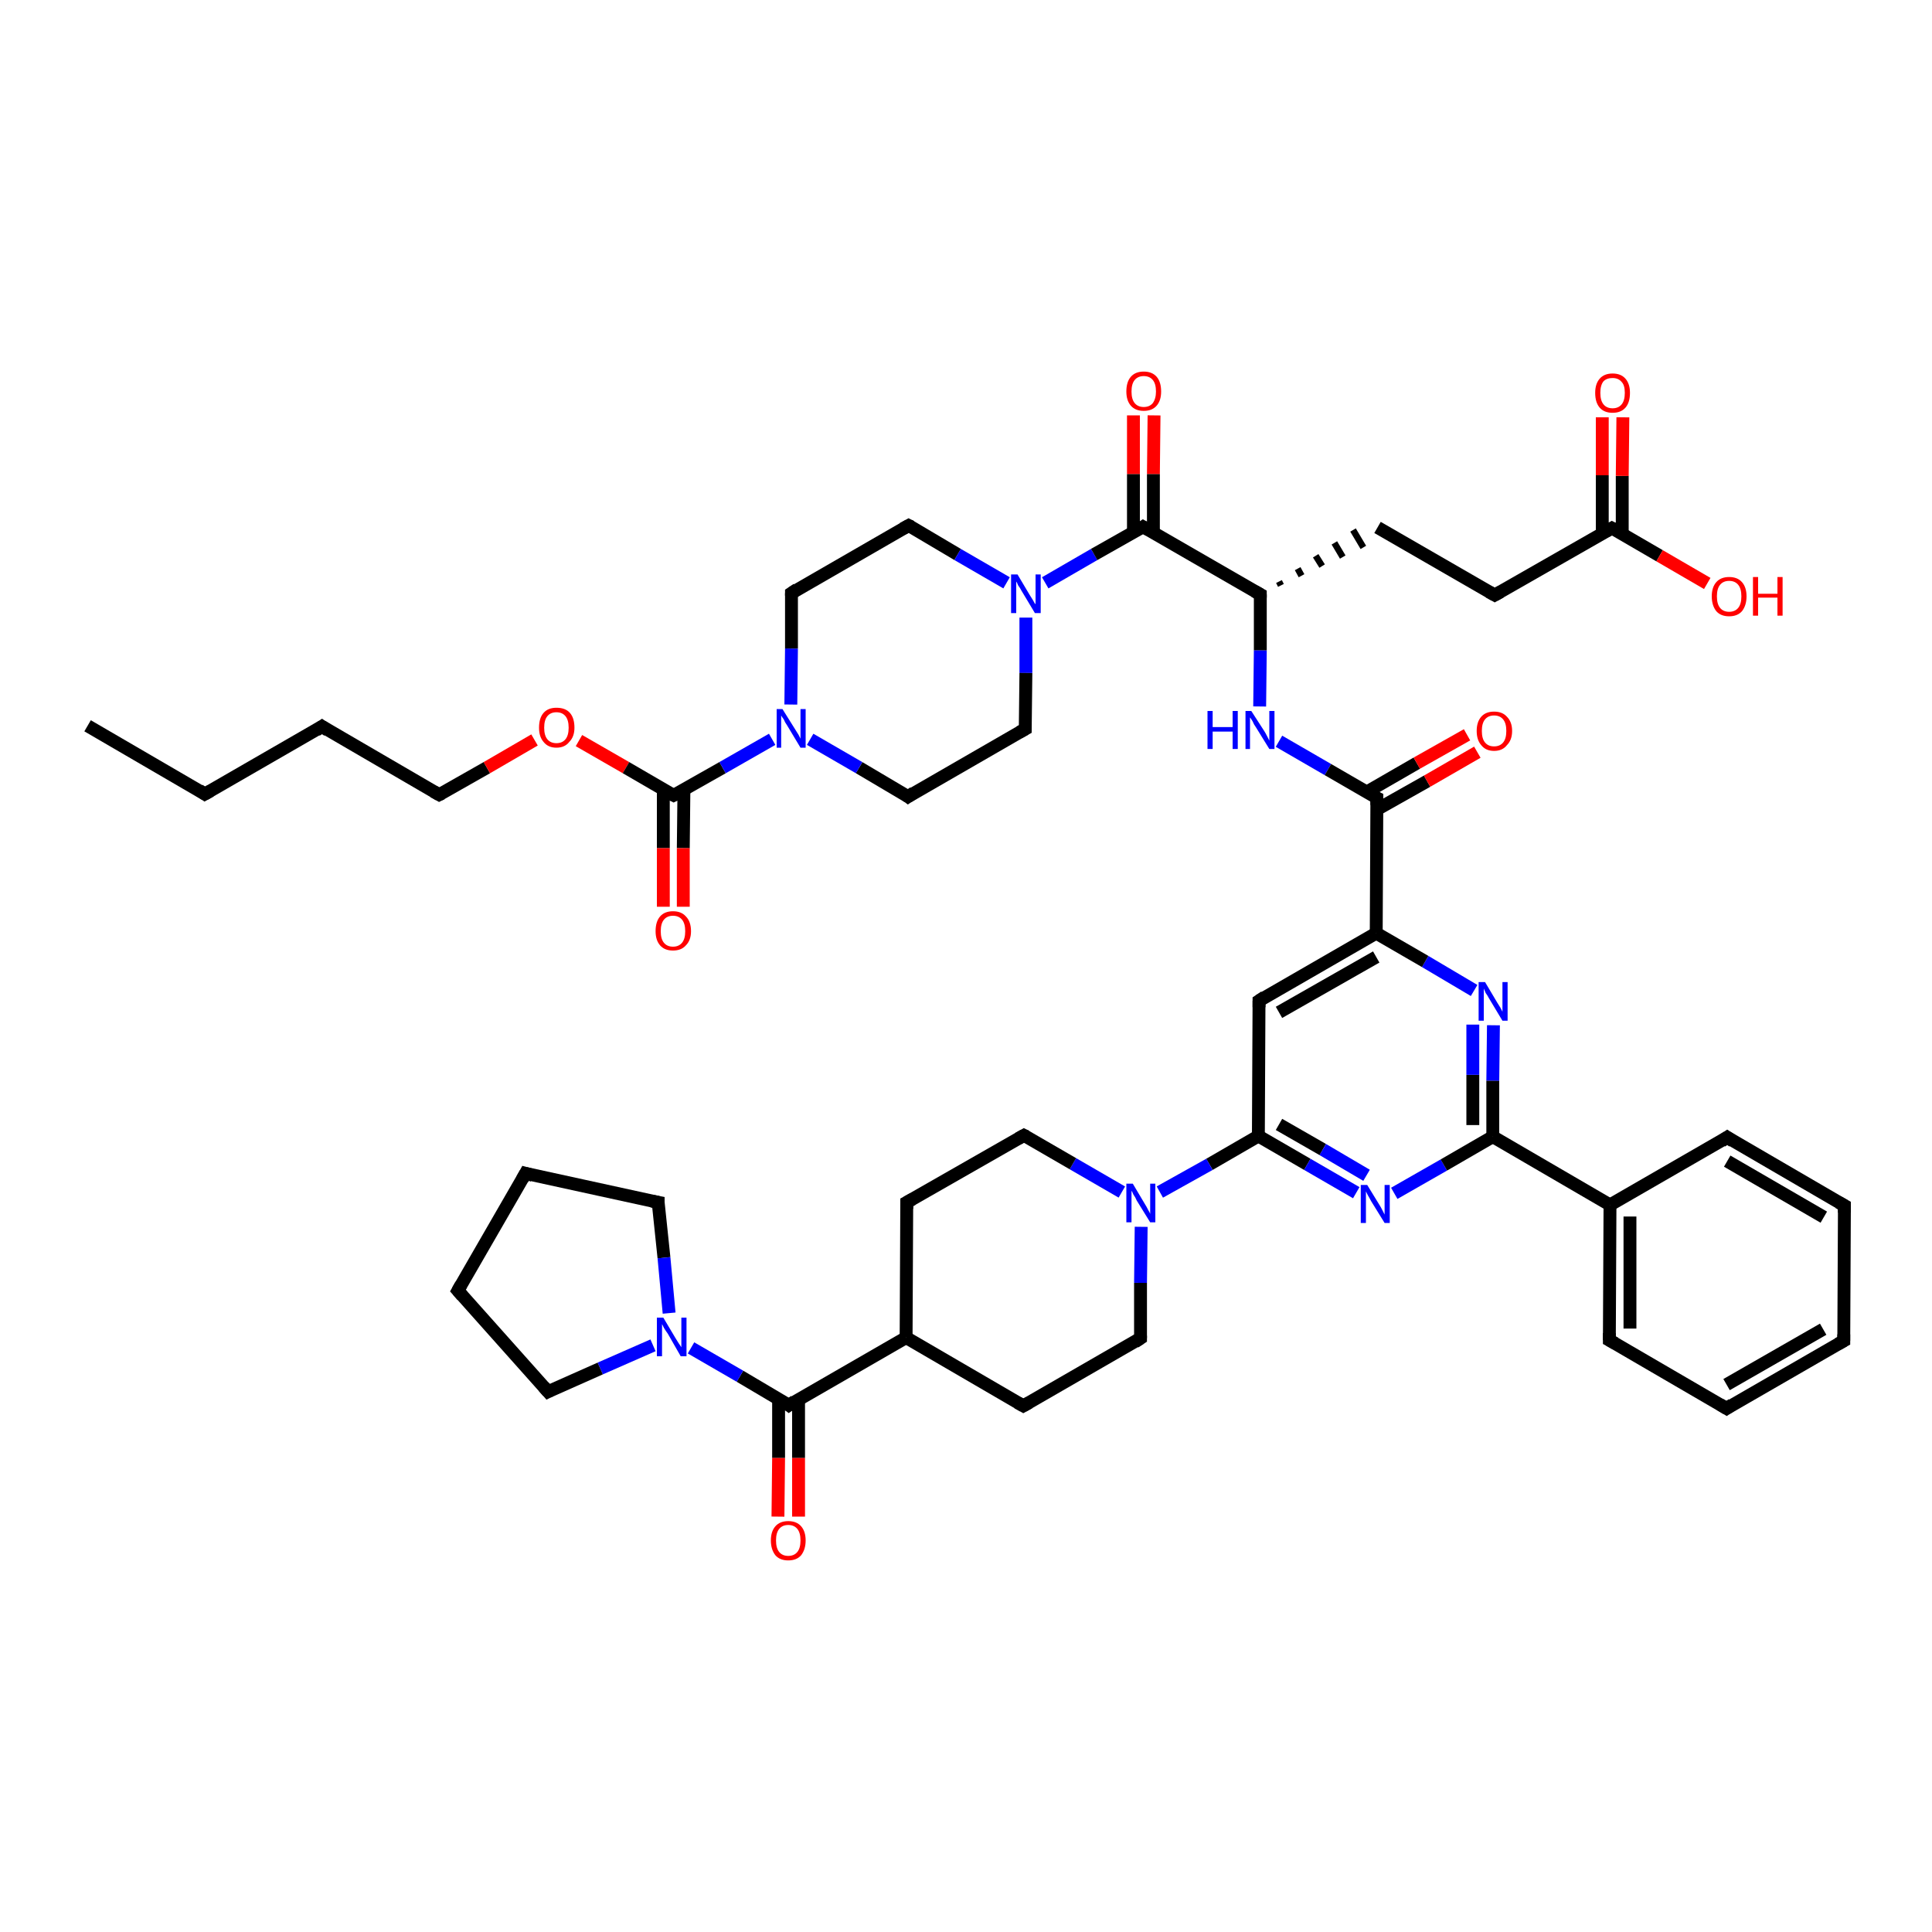 <?xml version='1.0' encoding='iso-8859-1'?>
<svg version='1.1' baseProfile='full'
              xmlns='http://www.w3.org/2000/svg'
                      xmlns:rdkit='http://www.rdkit.org/xml'
                      xmlns:xlink='http://www.w3.org/1999/xlink'
                  xml:space='preserve'
width='300px' height='300px' viewBox='0 0 300 300'>
<!-- END OF HEADER -->
<rect style='opacity:1.0;fill:#FFFFFF;stroke:none' width='300.0' height='300.0' x='0.0' y='0.0'> </rect>
<path class='bond-0 atom-0 atom-1' d='M 13.6,112.7 L 31.8,123.3' style='fill:none;fill-rule:evenodd;stroke:#000000;stroke-width:2.0px;stroke-linecap:butt;stroke-linejoin:miter;stroke-opacity:1' />
<path class='bond-1 atom-1 atom-2' d='M 31.8,123.3 L 50.0,112.8' style='fill:none;fill-rule:evenodd;stroke:#000000;stroke-width:2.0px;stroke-linecap:butt;stroke-linejoin:miter;stroke-opacity:1' />
<path class='bond-2 atom-2 atom-3' d='M 50.0,112.8 L 68.2,123.4' style='fill:none;fill-rule:evenodd;stroke:#000000;stroke-width:2.0px;stroke-linecap:butt;stroke-linejoin:miter;stroke-opacity:1' />
<path class='bond-3 atom-3 atom-4' d='M 68.2,123.4 L 75.6,119.2' style='fill:none;fill-rule:evenodd;stroke:#000000;stroke-width:2.0px;stroke-linecap:butt;stroke-linejoin:miter;stroke-opacity:1' />
<path class='bond-3 atom-3 atom-4' d='M 75.6,119.2 L 83.0,114.9' style='fill:none;fill-rule:evenodd;stroke:#FF0000;stroke-width:2.0px;stroke-linecap:butt;stroke-linejoin:miter;stroke-opacity:1' />
<path class='bond-4 atom-4 atom-5' d='M 89.9,115.0 L 97.2,119.2' style='fill:none;fill-rule:evenodd;stroke:#FF0000;stroke-width:2.0px;stroke-linecap:butt;stroke-linejoin:miter;stroke-opacity:1' />
<path class='bond-4 atom-4 atom-5' d='M 97.2,119.2 L 104.6,123.5' style='fill:none;fill-rule:evenodd;stroke:#000000;stroke-width:2.0px;stroke-linecap:butt;stroke-linejoin:miter;stroke-opacity:1' />
<path class='bond-5 atom-5 atom-6' d='M 103.0,122.6 L 103.0,131.7' style='fill:none;fill-rule:evenodd;stroke:#000000;stroke-width:2.0px;stroke-linecap:butt;stroke-linejoin:miter;stroke-opacity:1' />
<path class='bond-5 atom-5 atom-6' d='M 103.0,131.7 L 103.0,140.8' style='fill:none;fill-rule:evenodd;stroke:#FF0000;stroke-width:2.0px;stroke-linecap:butt;stroke-linejoin:miter;stroke-opacity:1' />
<path class='bond-5 atom-5 atom-6' d='M 106.2,122.6 L 106.1,131.7' style='fill:none;fill-rule:evenodd;stroke:#000000;stroke-width:2.0px;stroke-linecap:butt;stroke-linejoin:miter;stroke-opacity:1' />
<path class='bond-5 atom-5 atom-6' d='M 106.1,131.7 L 106.1,140.8' style='fill:none;fill-rule:evenodd;stroke:#FF0000;stroke-width:2.0px;stroke-linecap:butt;stroke-linejoin:miter;stroke-opacity:1' />
<path class='bond-6 atom-5 atom-7' d='M 104.6,123.5 L 112.2,119.2' style='fill:none;fill-rule:evenodd;stroke:#000000;stroke-width:2.0px;stroke-linecap:butt;stroke-linejoin:miter;stroke-opacity:1' />
<path class='bond-6 atom-5 atom-7' d='M 112.2,119.2 L 119.9,114.8' style='fill:none;fill-rule:evenodd;stroke:#0000FF;stroke-width:2.0px;stroke-linecap:butt;stroke-linejoin:miter;stroke-opacity:1' />
<path class='bond-7 atom-7 atom-8' d='M 122.8,109.4 L 122.9,100.7' style='fill:none;fill-rule:evenodd;stroke:#0000FF;stroke-width:2.0px;stroke-linecap:butt;stroke-linejoin:miter;stroke-opacity:1' />
<path class='bond-7 atom-7 atom-8' d='M 122.9,100.7 L 122.9,92.1' style='fill:none;fill-rule:evenodd;stroke:#000000;stroke-width:2.0px;stroke-linecap:butt;stroke-linejoin:miter;stroke-opacity:1' />
<path class='bond-8 atom-8 atom-9' d='M 122.9,92.1 L 141.1,81.6' style='fill:none;fill-rule:evenodd;stroke:#000000;stroke-width:2.0px;stroke-linecap:butt;stroke-linejoin:miter;stroke-opacity:1' />
<path class='bond-9 atom-9 atom-10' d='M 141.1,81.6 L 148.7,86.1' style='fill:none;fill-rule:evenodd;stroke:#000000;stroke-width:2.0px;stroke-linecap:butt;stroke-linejoin:miter;stroke-opacity:1' />
<path class='bond-9 atom-9 atom-10' d='M 148.7,86.1 L 156.3,90.5' style='fill:none;fill-rule:evenodd;stroke:#0000FF;stroke-width:2.0px;stroke-linecap:butt;stroke-linejoin:miter;stroke-opacity:1' />
<path class='bond-10 atom-10 atom-11' d='M 159.3,95.9 L 159.3,104.5' style='fill:none;fill-rule:evenodd;stroke:#0000FF;stroke-width:2.0px;stroke-linecap:butt;stroke-linejoin:miter;stroke-opacity:1' />
<path class='bond-10 atom-10 atom-11' d='M 159.3,104.5 L 159.2,113.2' style='fill:none;fill-rule:evenodd;stroke:#000000;stroke-width:2.0px;stroke-linecap:butt;stroke-linejoin:miter;stroke-opacity:1' />
<path class='bond-11 atom-11 atom-12' d='M 159.2,113.2 L 141.0,123.7' style='fill:none;fill-rule:evenodd;stroke:#000000;stroke-width:2.0px;stroke-linecap:butt;stroke-linejoin:miter;stroke-opacity:1' />
<path class='bond-12 atom-10 atom-13' d='M 162.3,90.5 L 169.9,86.1' style='fill:none;fill-rule:evenodd;stroke:#0000FF;stroke-width:2.0px;stroke-linecap:butt;stroke-linejoin:miter;stroke-opacity:1' />
<path class='bond-12 atom-10 atom-13' d='M 169.9,86.1 L 177.5,81.8' style='fill:none;fill-rule:evenodd;stroke:#000000;stroke-width:2.0px;stroke-linecap:butt;stroke-linejoin:miter;stroke-opacity:1' />
<path class='bond-13 atom-13 atom-14' d='M 179.1,82.7 L 179.1,73.6' style='fill:none;fill-rule:evenodd;stroke:#000000;stroke-width:2.0px;stroke-linecap:butt;stroke-linejoin:miter;stroke-opacity:1' />
<path class='bond-13 atom-13 atom-14' d='M 179.1,73.6 L 179.2,64.5' style='fill:none;fill-rule:evenodd;stroke:#FF0000;stroke-width:2.0px;stroke-linecap:butt;stroke-linejoin:miter;stroke-opacity:1' />
<path class='bond-13 atom-13 atom-14' d='M 176.0,82.7 L 176.0,73.6' style='fill:none;fill-rule:evenodd;stroke:#000000;stroke-width:2.0px;stroke-linecap:butt;stroke-linejoin:miter;stroke-opacity:1' />
<path class='bond-13 atom-13 atom-14' d='M 176.0,73.6 L 176.0,64.5' style='fill:none;fill-rule:evenodd;stroke:#FF0000;stroke-width:2.0px;stroke-linecap:butt;stroke-linejoin:miter;stroke-opacity:1' />
<path class='bond-14 atom-13 atom-15' d='M 177.5,81.8 L 195.7,92.3' style='fill:none;fill-rule:evenodd;stroke:#000000;stroke-width:2.0px;stroke-linecap:butt;stroke-linejoin:miter;stroke-opacity:1' />
<path class='bond-15 atom-15 atom-16' d='M 198.9,90.9 L 198.6,90.3' style='fill:none;fill-rule:evenodd;stroke:#000000;stroke-width:1.0px;stroke-linecap:butt;stroke-linejoin:miter;stroke-opacity:1' />
<path class='bond-15 atom-15 atom-16' d='M 202.1,89.4 L 201.5,88.3' style='fill:none;fill-rule:evenodd;stroke:#000000;stroke-width:1.0px;stroke-linecap:butt;stroke-linejoin:miter;stroke-opacity:1' />
<path class='bond-15 atom-15 atom-16' d='M 205.3,87.9 L 204.3,86.3' style='fill:none;fill-rule:evenodd;stroke:#000000;stroke-width:1.0px;stroke-linecap:butt;stroke-linejoin:miter;stroke-opacity:1' />
<path class='bond-15 atom-15 atom-16' d='M 208.5,86.5 L 207.2,84.3' style='fill:none;fill-rule:evenodd;stroke:#000000;stroke-width:1.0px;stroke-linecap:butt;stroke-linejoin:miter;stroke-opacity:1' />
<path class='bond-15 atom-15 atom-16' d='M 211.7,85.0 L 210.1,82.3' style='fill:none;fill-rule:evenodd;stroke:#000000;stroke-width:1.0px;stroke-linecap:butt;stroke-linejoin:miter;stroke-opacity:1' />
<path class='bond-16 atom-16 atom-17' d='M 213.9,81.9 L 232.1,92.4' style='fill:none;fill-rule:evenodd;stroke:#000000;stroke-width:2.0px;stroke-linecap:butt;stroke-linejoin:miter;stroke-opacity:1' />
<path class='bond-17 atom-17 atom-18' d='M 232.1,92.4 L 250.3,82.0' style='fill:none;fill-rule:evenodd;stroke:#000000;stroke-width:2.0px;stroke-linecap:butt;stroke-linejoin:miter;stroke-opacity:1' />
<path class='bond-18 atom-18 atom-19' d='M 250.3,82.0 L 257.7,86.3' style='fill:none;fill-rule:evenodd;stroke:#000000;stroke-width:2.0px;stroke-linecap:butt;stroke-linejoin:miter;stroke-opacity:1' />
<path class='bond-18 atom-18 atom-19' d='M 257.7,86.3 L 265.1,90.6' style='fill:none;fill-rule:evenodd;stroke:#FF0000;stroke-width:2.0px;stroke-linecap:butt;stroke-linejoin:miter;stroke-opacity:1' />
<path class='bond-19 atom-18 atom-20' d='M 251.9,82.9 L 251.9,73.9' style='fill:none;fill-rule:evenodd;stroke:#000000;stroke-width:2.0px;stroke-linecap:butt;stroke-linejoin:miter;stroke-opacity:1' />
<path class='bond-19 atom-18 atom-20' d='M 251.9,73.9 L 252.0,64.8' style='fill:none;fill-rule:evenodd;stroke:#FF0000;stroke-width:2.0px;stroke-linecap:butt;stroke-linejoin:miter;stroke-opacity:1' />
<path class='bond-19 atom-18 atom-20' d='M 248.8,82.9 L 248.8,73.8' style='fill:none;fill-rule:evenodd;stroke:#000000;stroke-width:2.0px;stroke-linecap:butt;stroke-linejoin:miter;stroke-opacity:1' />
<path class='bond-19 atom-18 atom-20' d='M 248.8,73.8 L 248.8,64.8' style='fill:none;fill-rule:evenodd;stroke:#FF0000;stroke-width:2.0px;stroke-linecap:butt;stroke-linejoin:miter;stroke-opacity:1' />
<path class='bond-20 atom-15 atom-21' d='M 195.7,92.3 L 195.7,101.0' style='fill:none;fill-rule:evenodd;stroke:#000000;stroke-width:2.0px;stroke-linecap:butt;stroke-linejoin:miter;stroke-opacity:1' />
<path class='bond-20 atom-15 atom-21' d='M 195.7,101.0 L 195.6,109.7' style='fill:none;fill-rule:evenodd;stroke:#0000FF;stroke-width:2.0px;stroke-linecap:butt;stroke-linejoin:miter;stroke-opacity:1' />
<path class='bond-21 atom-21 atom-22' d='M 198.6,115.1 L 206.2,119.5' style='fill:none;fill-rule:evenodd;stroke:#0000FF;stroke-width:2.0px;stroke-linecap:butt;stroke-linejoin:miter;stroke-opacity:1' />
<path class='bond-21 atom-21 atom-22' d='M 206.2,119.5 L 213.8,123.9' style='fill:none;fill-rule:evenodd;stroke:#000000;stroke-width:2.0px;stroke-linecap:butt;stroke-linejoin:miter;stroke-opacity:1' />
<path class='bond-22 atom-22 atom-23' d='M 213.8,125.7 L 221.6,121.3' style='fill:none;fill-rule:evenodd;stroke:#000000;stroke-width:2.0px;stroke-linecap:butt;stroke-linejoin:miter;stroke-opacity:1' />
<path class='bond-22 atom-22 atom-23' d='M 221.6,121.3 L 229.4,116.8' style='fill:none;fill-rule:evenodd;stroke:#FF0000;stroke-width:2.0px;stroke-linecap:butt;stroke-linejoin:miter;stroke-opacity:1' />
<path class='bond-22 atom-22 atom-23' d='M 212.2,123.0 L 220.0,118.5' style='fill:none;fill-rule:evenodd;stroke:#000000;stroke-width:2.0px;stroke-linecap:butt;stroke-linejoin:miter;stroke-opacity:1' />
<path class='bond-22 atom-22 atom-23' d='M 220.0,118.5 L 227.8,114.1' style='fill:none;fill-rule:evenodd;stroke:#FF0000;stroke-width:2.0px;stroke-linecap:butt;stroke-linejoin:miter;stroke-opacity:1' />
<path class='bond-23 atom-22 atom-24' d='M 213.8,123.9 L 213.7,144.9' style='fill:none;fill-rule:evenodd;stroke:#000000;stroke-width:2.0px;stroke-linecap:butt;stroke-linejoin:miter;stroke-opacity:1' />
<path class='bond-24 atom-24 atom-25' d='M 213.7,144.9 L 195.5,155.4' style='fill:none;fill-rule:evenodd;stroke:#000000;stroke-width:2.0px;stroke-linecap:butt;stroke-linejoin:miter;stroke-opacity:1' />
<path class='bond-24 atom-24 atom-25' d='M 213.7,148.6 L 198.6,157.2' style='fill:none;fill-rule:evenodd;stroke:#000000;stroke-width:2.0px;stroke-linecap:butt;stroke-linejoin:miter;stroke-opacity:1' />
<path class='bond-25 atom-25 atom-26' d='M 195.5,155.4 L 195.4,176.4' style='fill:none;fill-rule:evenodd;stroke:#000000;stroke-width:2.0px;stroke-linecap:butt;stroke-linejoin:miter;stroke-opacity:1' />
<path class='bond-26 atom-26 atom-27' d='M 195.4,176.4 L 203.0,180.8' style='fill:none;fill-rule:evenodd;stroke:#000000;stroke-width:2.0px;stroke-linecap:butt;stroke-linejoin:miter;stroke-opacity:1' />
<path class='bond-26 atom-26 atom-27' d='M 203.0,180.8 L 210.6,185.2' style='fill:none;fill-rule:evenodd;stroke:#0000FF;stroke-width:2.0px;stroke-linecap:butt;stroke-linejoin:miter;stroke-opacity:1' />
<path class='bond-26 atom-26 atom-27' d='M 198.6,174.6 L 205.4,178.5' style='fill:none;fill-rule:evenodd;stroke:#000000;stroke-width:2.0px;stroke-linecap:butt;stroke-linejoin:miter;stroke-opacity:1' />
<path class='bond-26 atom-26 atom-27' d='M 205.4,178.5 L 212.2,182.5' style='fill:none;fill-rule:evenodd;stroke:#0000FF;stroke-width:2.0px;stroke-linecap:butt;stroke-linejoin:miter;stroke-opacity:1' />
<path class='bond-27 atom-27 atom-28' d='M 216.5,185.3 L 224.2,180.9' style='fill:none;fill-rule:evenodd;stroke:#0000FF;stroke-width:2.0px;stroke-linecap:butt;stroke-linejoin:miter;stroke-opacity:1' />
<path class='bond-27 atom-27 atom-28' d='M 224.2,180.9 L 231.8,176.5' style='fill:none;fill-rule:evenodd;stroke:#000000;stroke-width:2.0px;stroke-linecap:butt;stroke-linejoin:miter;stroke-opacity:1' />
<path class='bond-28 atom-28 atom-29' d='M 231.8,176.5 L 231.8,167.8' style='fill:none;fill-rule:evenodd;stroke:#000000;stroke-width:2.0px;stroke-linecap:butt;stroke-linejoin:miter;stroke-opacity:1' />
<path class='bond-28 atom-28 atom-29' d='M 231.8,167.8 L 231.9,159.2' style='fill:none;fill-rule:evenodd;stroke:#0000FF;stroke-width:2.0px;stroke-linecap:butt;stroke-linejoin:miter;stroke-opacity:1' />
<path class='bond-28 atom-28 atom-29' d='M 228.7,174.7 L 228.7,166.9' style='fill:none;fill-rule:evenodd;stroke:#000000;stroke-width:2.0px;stroke-linecap:butt;stroke-linejoin:miter;stroke-opacity:1' />
<path class='bond-28 atom-28 atom-29' d='M 228.7,166.9 L 228.7,159.1' style='fill:none;fill-rule:evenodd;stroke:#0000FF;stroke-width:2.0px;stroke-linecap:butt;stroke-linejoin:miter;stroke-opacity:1' />
<path class='bond-29 atom-28 atom-30' d='M 231.8,176.5 L 250.0,187.1' style='fill:none;fill-rule:evenodd;stroke:#000000;stroke-width:2.0px;stroke-linecap:butt;stroke-linejoin:miter;stroke-opacity:1' />
<path class='bond-30 atom-30 atom-31' d='M 250.0,187.1 L 249.9,208.1' style='fill:none;fill-rule:evenodd;stroke:#000000;stroke-width:2.0px;stroke-linecap:butt;stroke-linejoin:miter;stroke-opacity:1' />
<path class='bond-30 atom-30 atom-31' d='M 253.1,188.9 L 253.1,206.3' style='fill:none;fill-rule:evenodd;stroke:#000000;stroke-width:2.0px;stroke-linecap:butt;stroke-linejoin:miter;stroke-opacity:1' />
<path class='bond-31 atom-31 atom-32' d='M 249.9,208.1 L 268.1,218.7' style='fill:none;fill-rule:evenodd;stroke:#000000;stroke-width:2.0px;stroke-linecap:butt;stroke-linejoin:miter;stroke-opacity:1' />
<path class='bond-32 atom-32 atom-33' d='M 268.1,218.7 L 286.3,208.2' style='fill:none;fill-rule:evenodd;stroke:#000000;stroke-width:2.0px;stroke-linecap:butt;stroke-linejoin:miter;stroke-opacity:1' />
<path class='bond-32 atom-32 atom-33' d='M 268.1,215.0 L 283.1,206.4' style='fill:none;fill-rule:evenodd;stroke:#000000;stroke-width:2.0px;stroke-linecap:butt;stroke-linejoin:miter;stroke-opacity:1' />
<path class='bond-33 atom-33 atom-34' d='M 286.3,208.2 L 286.4,187.2' style='fill:none;fill-rule:evenodd;stroke:#000000;stroke-width:2.0px;stroke-linecap:butt;stroke-linejoin:miter;stroke-opacity:1' />
<path class='bond-34 atom-34 atom-35' d='M 286.4,187.2 L 268.2,176.6' style='fill:none;fill-rule:evenodd;stroke:#000000;stroke-width:2.0px;stroke-linecap:butt;stroke-linejoin:miter;stroke-opacity:1' />
<path class='bond-34 atom-34 atom-35' d='M 283.2,189.0 L 268.2,180.3' style='fill:none;fill-rule:evenodd;stroke:#000000;stroke-width:2.0px;stroke-linecap:butt;stroke-linejoin:miter;stroke-opacity:1' />
<path class='bond-35 atom-26 atom-36' d='M 195.4,176.4 L 187.8,180.8' style='fill:none;fill-rule:evenodd;stroke:#000000;stroke-width:2.0px;stroke-linecap:butt;stroke-linejoin:miter;stroke-opacity:1' />
<path class='bond-35 atom-26 atom-36' d='M 187.8,180.8 L 180.1,185.1' style='fill:none;fill-rule:evenodd;stroke:#0000FF;stroke-width:2.0px;stroke-linecap:butt;stroke-linejoin:miter;stroke-opacity:1' />
<path class='bond-36 atom-36 atom-37' d='M 174.2,185.1 L 166.6,180.7' style='fill:none;fill-rule:evenodd;stroke:#0000FF;stroke-width:2.0px;stroke-linecap:butt;stroke-linejoin:miter;stroke-opacity:1' />
<path class='bond-36 atom-36 atom-37' d='M 166.6,180.7 L 159.0,176.3' style='fill:none;fill-rule:evenodd;stroke:#000000;stroke-width:2.0px;stroke-linecap:butt;stroke-linejoin:miter;stroke-opacity:1' />
<path class='bond-37 atom-37 atom-38' d='M 159.0,176.3 L 140.8,186.7' style='fill:none;fill-rule:evenodd;stroke:#000000;stroke-width:2.0px;stroke-linecap:butt;stroke-linejoin:miter;stroke-opacity:1' />
<path class='bond-38 atom-38 atom-39' d='M 140.8,186.7 L 140.7,207.7' style='fill:none;fill-rule:evenodd;stroke:#000000;stroke-width:2.0px;stroke-linecap:butt;stroke-linejoin:miter;stroke-opacity:1' />
<path class='bond-39 atom-39 atom-40' d='M 140.7,207.7 L 158.9,218.3' style='fill:none;fill-rule:evenodd;stroke:#000000;stroke-width:2.0px;stroke-linecap:butt;stroke-linejoin:miter;stroke-opacity:1' />
<path class='bond-40 atom-40 atom-41' d='M 158.9,218.3 L 177.1,207.8' style='fill:none;fill-rule:evenodd;stroke:#000000;stroke-width:2.0px;stroke-linecap:butt;stroke-linejoin:miter;stroke-opacity:1' />
<path class='bond-41 atom-39 atom-42' d='M 140.7,207.7 L 122.5,218.2' style='fill:none;fill-rule:evenodd;stroke:#000000;stroke-width:2.0px;stroke-linecap:butt;stroke-linejoin:miter;stroke-opacity:1' />
<path class='bond-42 atom-42 atom-43' d='M 120.9,217.2 L 120.9,226.4' style='fill:none;fill-rule:evenodd;stroke:#000000;stroke-width:2.0px;stroke-linecap:butt;stroke-linejoin:miter;stroke-opacity:1' />
<path class='bond-42 atom-42 atom-43' d='M 120.9,226.4 L 120.8,235.5' style='fill:none;fill-rule:evenodd;stroke:#FF0000;stroke-width:2.0px;stroke-linecap:butt;stroke-linejoin:miter;stroke-opacity:1' />
<path class='bond-42 atom-42 atom-43' d='M 124.0,217.3 L 124.0,226.4' style='fill:none;fill-rule:evenodd;stroke:#000000;stroke-width:2.0px;stroke-linecap:butt;stroke-linejoin:miter;stroke-opacity:1' />
<path class='bond-42 atom-42 atom-43' d='M 124.0,226.4 L 124.0,235.5' style='fill:none;fill-rule:evenodd;stroke:#FF0000;stroke-width:2.0px;stroke-linecap:butt;stroke-linejoin:miter;stroke-opacity:1' />
<path class='bond-43 atom-42 atom-44' d='M 122.5,218.2 L 114.9,213.7' style='fill:none;fill-rule:evenodd;stroke:#000000;stroke-width:2.0px;stroke-linecap:butt;stroke-linejoin:miter;stroke-opacity:1' />
<path class='bond-43 atom-42 atom-44' d='M 114.9,213.7 L 107.3,209.3' style='fill:none;fill-rule:evenodd;stroke:#0000FF;stroke-width:2.0px;stroke-linecap:butt;stroke-linejoin:miter;stroke-opacity:1' />
<path class='bond-44 atom-44 atom-45' d='M 101.4,208.9 L 93.2,212.5' style='fill:none;fill-rule:evenodd;stroke:#0000FF;stroke-width:2.0px;stroke-linecap:butt;stroke-linejoin:miter;stroke-opacity:1' />
<path class='bond-44 atom-44 atom-45' d='M 93.2,212.5 L 85.1,216.1' style='fill:none;fill-rule:evenodd;stroke:#000000;stroke-width:2.0px;stroke-linecap:butt;stroke-linejoin:miter;stroke-opacity:1' />
<path class='bond-45 atom-45 atom-46' d='M 85.1,216.1 L 71.1,200.4' style='fill:none;fill-rule:evenodd;stroke:#000000;stroke-width:2.0px;stroke-linecap:butt;stroke-linejoin:miter;stroke-opacity:1' />
<path class='bond-46 atom-46 atom-47' d='M 71.1,200.4 L 81.6,182.2' style='fill:none;fill-rule:evenodd;stroke:#000000;stroke-width:2.0px;stroke-linecap:butt;stroke-linejoin:miter;stroke-opacity:1' />
<path class='bond-47 atom-47 atom-48' d='M 81.6,182.2 L 102.2,186.7' style='fill:none;fill-rule:evenodd;stroke:#000000;stroke-width:2.0px;stroke-linecap:butt;stroke-linejoin:miter;stroke-opacity:1' />
<path class='bond-48 atom-12 atom-7' d='M 141.0,123.7 L 133.4,119.2' style='fill:none;fill-rule:evenodd;stroke:#000000;stroke-width:2.0px;stroke-linecap:butt;stroke-linejoin:miter;stroke-opacity:1' />
<path class='bond-48 atom-12 atom-7' d='M 133.4,119.2 L 125.8,114.8' style='fill:none;fill-rule:evenodd;stroke:#0000FF;stroke-width:2.0px;stroke-linecap:butt;stroke-linejoin:miter;stroke-opacity:1' />
<path class='bond-49 atom-29 atom-24' d='M 228.9,153.8 L 221.3,149.3' style='fill:none;fill-rule:evenodd;stroke:#0000FF;stroke-width:2.0px;stroke-linecap:butt;stroke-linejoin:miter;stroke-opacity:1' />
<path class='bond-49 atom-29 atom-24' d='M 221.3,149.3 L 213.7,144.9' style='fill:none;fill-rule:evenodd;stroke:#000000;stroke-width:2.0px;stroke-linecap:butt;stroke-linejoin:miter;stroke-opacity:1' />
<path class='bond-50 atom-35 atom-30' d='M 268.2,176.6 L 250.0,187.1' style='fill:none;fill-rule:evenodd;stroke:#000000;stroke-width:2.0px;stroke-linecap:butt;stroke-linejoin:miter;stroke-opacity:1' />
<path class='bond-51 atom-41 atom-36' d='M 177.1,207.8 L 177.1,199.2' style='fill:none;fill-rule:evenodd;stroke:#000000;stroke-width:2.0px;stroke-linecap:butt;stroke-linejoin:miter;stroke-opacity:1' />
<path class='bond-51 atom-41 atom-36' d='M 177.1,199.2 L 177.2,190.5' style='fill:none;fill-rule:evenodd;stroke:#0000FF;stroke-width:2.0px;stroke-linecap:butt;stroke-linejoin:miter;stroke-opacity:1' />
<path class='bond-52 atom-48 atom-44' d='M 102.2,186.7 L 103.1,195.3' style='fill:none;fill-rule:evenodd;stroke:#000000;stroke-width:2.0px;stroke-linecap:butt;stroke-linejoin:miter;stroke-opacity:1' />
<path class='bond-52 atom-48 atom-44' d='M 103.1,195.3 L 103.9,203.9' style='fill:none;fill-rule:evenodd;stroke:#0000FF;stroke-width:2.0px;stroke-linecap:butt;stroke-linejoin:miter;stroke-opacity:1' />
<path d='M 30.9,122.7 L 31.8,123.3 L 32.7,122.8' style='fill:none;stroke:#000000;stroke-width:2.0px;stroke-linecap:butt;stroke-linejoin:miter;stroke-opacity:1;' />
<path d='M 49.1,113.4 L 50.0,112.8 L 50.9,113.4' style='fill:none;stroke:#000000;stroke-width:2.0px;stroke-linecap:butt;stroke-linejoin:miter;stroke-opacity:1;' />
<path d='M 67.3,122.9 L 68.2,123.4 L 68.6,123.2' style='fill:none;stroke:#000000;stroke-width:2.0px;stroke-linecap:butt;stroke-linejoin:miter;stroke-opacity:1;' />
<path d='M 104.2,123.3 L 104.6,123.5 L 105.0,123.3' style='fill:none;stroke:#000000;stroke-width:2.0px;stroke-linecap:butt;stroke-linejoin:miter;stroke-opacity:1;' />
<path d='M 122.9,92.5 L 122.9,92.1 L 123.8,91.5' style='fill:none;stroke:#000000;stroke-width:2.0px;stroke-linecap:butt;stroke-linejoin:miter;stroke-opacity:1;' />
<path d='M 140.2,82.1 L 141.1,81.6 L 141.5,81.8' style='fill:none;stroke:#000000;stroke-width:2.0px;stroke-linecap:butt;stroke-linejoin:miter;stroke-opacity:1;' />
<path d='M 159.2,112.8 L 159.2,113.2 L 158.3,113.7' style='fill:none;stroke:#000000;stroke-width:2.0px;stroke-linecap:butt;stroke-linejoin:miter;stroke-opacity:1;' />
<path d='M 141.9,123.1 L 141.0,123.7 L 140.6,123.4' style='fill:none;stroke:#000000;stroke-width:2.0px;stroke-linecap:butt;stroke-linejoin:miter;stroke-opacity:1;' />
<path d='M 177.2,82.0 L 177.5,81.8 L 178.4,82.3' style='fill:none;stroke:#000000;stroke-width:2.0px;stroke-linecap:butt;stroke-linejoin:miter;stroke-opacity:1;' />
<path d='M 194.8,91.8 L 195.7,92.3 L 195.7,92.8' style='fill:none;stroke:#000000;stroke-width:2.0px;stroke-linecap:butt;stroke-linejoin:miter;stroke-opacity:1;' />
<path d='M 231.2,91.9 L 232.1,92.4 L 233.0,91.9' style='fill:none;stroke:#000000;stroke-width:2.0px;stroke-linecap:butt;stroke-linejoin:miter;stroke-opacity:1;' />
<path d='M 249.4,82.5 L 250.3,82.0 L 250.7,82.2' style='fill:none;stroke:#000000;stroke-width:2.0px;stroke-linecap:butt;stroke-linejoin:miter;stroke-opacity:1;' />
<path d='M 213.4,123.7 L 213.8,123.9 L 213.8,125.0' style='fill:none;stroke:#000000;stroke-width:2.0px;stroke-linecap:butt;stroke-linejoin:miter;stroke-opacity:1;' />
<path d='M 196.4,154.8 L 195.5,155.4 L 195.5,156.4' style='fill:none;stroke:#000000;stroke-width:2.0px;stroke-linecap:butt;stroke-linejoin:miter;stroke-opacity:1;' />
<path d='M 249.9,207.0 L 249.9,208.1 L 250.8,208.6' style='fill:none;stroke:#000000;stroke-width:2.0px;stroke-linecap:butt;stroke-linejoin:miter;stroke-opacity:1;' />
<path d='M 267.1,218.1 L 268.1,218.7 L 269.0,218.1' style='fill:none;stroke:#000000;stroke-width:2.0px;stroke-linecap:butt;stroke-linejoin:miter;stroke-opacity:1;' />
<path d='M 285.4,208.7 L 286.3,208.2 L 286.3,207.2' style='fill:none;stroke:#000000;stroke-width:2.0px;stroke-linecap:butt;stroke-linejoin:miter;stroke-opacity:1;' />
<path d='M 286.4,188.3 L 286.4,187.2 L 285.5,186.7' style='fill:none;stroke:#000000;stroke-width:2.0px;stroke-linecap:butt;stroke-linejoin:miter;stroke-opacity:1;' />
<path d='M 269.1,177.2 L 268.2,176.6 L 267.3,177.2' style='fill:none;stroke:#000000;stroke-width:2.0px;stroke-linecap:butt;stroke-linejoin:miter;stroke-opacity:1;' />
<path d='M 159.4,176.5 L 159.0,176.3 L 158.1,176.8' style='fill:none;stroke:#000000;stroke-width:2.0px;stroke-linecap:butt;stroke-linejoin:miter;stroke-opacity:1;' />
<path d='M 141.7,186.2 L 140.8,186.7 L 140.8,187.7' style='fill:none;stroke:#000000;stroke-width:2.0px;stroke-linecap:butt;stroke-linejoin:miter;stroke-opacity:1;' />
<path d='M 158.0,217.8 L 158.9,218.3 L 159.8,217.8' style='fill:none;stroke:#000000;stroke-width:2.0px;stroke-linecap:butt;stroke-linejoin:miter;stroke-opacity:1;' />
<path d='M 176.2,208.4 L 177.1,207.8 L 177.1,207.4' style='fill:none;stroke:#000000;stroke-width:2.0px;stroke-linecap:butt;stroke-linejoin:miter;stroke-opacity:1;' />
<path d='M 123.4,217.6 L 122.5,218.2 L 122.1,217.9' style='fill:none;stroke:#000000;stroke-width:2.0px;stroke-linecap:butt;stroke-linejoin:miter;stroke-opacity:1;' />
<path d='M 85.5,215.9 L 85.1,216.1 L 84.4,215.3' style='fill:none;stroke:#000000;stroke-width:2.0px;stroke-linecap:butt;stroke-linejoin:miter;stroke-opacity:1;' />
<path d='M 71.8,201.2 L 71.1,200.4 L 71.6,199.5' style='fill:none;stroke:#000000;stroke-width:2.0px;stroke-linecap:butt;stroke-linejoin:miter;stroke-opacity:1;' />
<path d='M 81.1,183.1 L 81.6,182.2 L 82.7,182.5' style='fill:none;stroke:#000000;stroke-width:2.0px;stroke-linecap:butt;stroke-linejoin:miter;stroke-opacity:1;' />
<path d='M 101.2,186.5 L 102.2,186.7 L 102.2,187.1' style='fill:none;stroke:#000000;stroke-width:2.0px;stroke-linecap:butt;stroke-linejoin:miter;stroke-opacity:1;' />
<path class='atom-4' d='M 83.7 113.0
Q 83.7 111.5, 84.4 110.7
Q 85.1 109.9, 86.4 109.9
Q 87.8 109.9, 88.5 110.7
Q 89.2 111.5, 89.2 113.0
Q 89.2 114.4, 88.4 115.2
Q 87.7 116.1, 86.4 116.1
Q 85.1 116.1, 84.4 115.2
Q 83.7 114.4, 83.7 113.0
M 86.4 115.4
Q 87.3 115.4, 87.8 114.8
Q 88.3 114.2, 88.3 113.0
Q 88.3 111.8, 87.8 111.2
Q 87.3 110.6, 86.4 110.6
Q 85.5 110.6, 85.0 111.2
Q 84.5 111.8, 84.5 113.0
Q 84.5 114.2, 85.0 114.8
Q 85.5 115.4, 86.4 115.4
' fill='#FF0000'/>
<path class='atom-6' d='M 101.8 144.6
Q 101.8 143.1, 102.5 142.3
Q 103.2 141.5, 104.5 141.5
Q 105.8 141.5, 106.5 142.3
Q 107.3 143.1, 107.3 144.6
Q 107.3 146.0, 106.5 146.8
Q 105.8 147.6, 104.5 147.6
Q 103.2 147.6, 102.5 146.8
Q 101.8 146.0, 101.8 144.6
M 104.5 147.0
Q 105.4 147.0, 105.9 146.4
Q 106.4 145.8, 106.4 144.6
Q 106.4 143.4, 105.9 142.8
Q 105.4 142.2, 104.5 142.2
Q 103.6 142.2, 103.1 142.8
Q 102.6 143.4, 102.6 144.6
Q 102.6 145.8, 103.1 146.4
Q 103.6 147.0, 104.5 147.0
' fill='#FF0000'/>
<path class='atom-7' d='M 121.5 110.1
L 123.5 113.3
Q 123.7 113.6, 124.0 114.1
Q 124.3 114.7, 124.3 114.7
L 124.3 110.1
L 125.1 110.1
L 125.1 116.1
L 124.3 116.1
L 122.2 112.6
Q 121.9 112.2, 121.7 111.7
Q 121.4 111.3, 121.3 111.1
L 121.3 116.1
L 120.6 116.1
L 120.6 110.1
L 121.5 110.1
' fill='#0000FF'/>
<path class='atom-10' d='M 158.0 89.2
L 159.9 92.4
Q 160.1 92.7, 160.4 93.2
Q 160.7 93.8, 160.8 93.8
L 160.8 89.2
L 161.6 89.2
L 161.6 95.2
L 160.7 95.2
L 158.6 91.7
Q 158.4 91.3, 158.1 90.9
Q 157.9 90.4, 157.8 90.3
L 157.8 95.2
L 157.0 95.2
L 157.0 89.2
L 158.0 89.2
' fill='#0000FF'/>
<path class='atom-14' d='M 174.9 60.8
Q 174.9 59.3, 175.6 58.5
Q 176.3 57.7, 177.6 57.7
Q 178.9 57.7, 179.6 58.5
Q 180.3 59.3, 180.3 60.8
Q 180.3 62.2, 179.6 63.0
Q 178.9 63.8, 177.6 63.8
Q 176.3 63.8, 175.6 63.0
Q 174.9 62.2, 174.9 60.8
M 177.6 63.2
Q 178.5 63.2, 179.0 62.6
Q 179.5 61.9, 179.5 60.8
Q 179.5 59.6, 179.0 59.0
Q 178.5 58.4, 177.6 58.4
Q 176.7 58.4, 176.2 59.0
Q 175.7 59.6, 175.7 60.8
Q 175.7 62.0, 176.2 62.6
Q 176.7 63.2, 177.6 63.2
' fill='#FF0000'/>
<path class='atom-19' d='M 265.8 92.6
Q 265.8 91.2, 266.5 90.4
Q 267.2 89.6, 268.5 89.6
Q 269.8 89.6, 270.5 90.4
Q 271.2 91.2, 271.2 92.6
Q 271.2 94.0, 270.5 94.9
Q 269.8 95.7, 268.5 95.7
Q 267.2 95.7, 266.5 94.9
Q 265.8 94.0, 265.8 92.6
M 268.5 95.0
Q 269.4 95.0, 269.9 94.4
Q 270.4 93.8, 270.4 92.6
Q 270.4 91.4, 269.9 90.8
Q 269.4 90.2, 268.5 90.2
Q 267.6 90.2, 267.1 90.8
Q 266.6 91.4, 266.6 92.6
Q 266.6 93.8, 267.1 94.4
Q 267.6 95.0, 268.5 95.0
' fill='#FF0000'/>
<path class='atom-19' d='M 272.2 89.6
L 273.0 89.6
L 273.0 92.2
L 276.0 92.2
L 276.0 89.6
L 276.8 89.6
L 276.8 95.6
L 276.0 95.6
L 276.0 92.8
L 273.0 92.8
L 273.0 95.6
L 272.2 95.6
L 272.2 89.6
' fill='#FF0000'/>
<path class='atom-20' d='M 247.7 61.0
Q 247.7 59.6, 248.4 58.8
Q 249.1 58.0, 250.4 58.0
Q 251.7 58.0, 252.4 58.8
Q 253.1 59.6, 253.1 61.0
Q 253.1 62.5, 252.4 63.3
Q 251.7 64.1, 250.4 64.1
Q 249.1 64.1, 248.4 63.3
Q 247.7 62.5, 247.7 61.0
M 250.4 63.4
Q 251.3 63.4, 251.8 62.8
Q 252.3 62.2, 252.3 61.0
Q 252.3 59.8, 251.8 59.3
Q 251.3 58.7, 250.4 58.7
Q 249.5 58.7, 249.0 59.2
Q 248.5 59.8, 248.5 61.0
Q 248.5 62.2, 249.0 62.8
Q 249.5 63.4, 250.4 63.4
' fill='#FF0000'/>
<path class='atom-21' d='M 187.5 110.4
L 188.3 110.4
L 188.3 112.9
L 191.4 112.9
L 191.4 110.4
L 192.2 110.4
L 192.2 116.3
L 191.4 116.3
L 191.4 113.6
L 188.3 113.6
L 188.3 116.3
L 187.5 116.3
L 187.5 110.4
' fill='#0000FF'/>
<path class='atom-21' d='M 194.3 110.4
L 196.3 113.5
Q 196.5 113.8, 196.8 114.4
Q 197.1 115.0, 197.1 115.0
L 197.1 110.4
L 197.9 110.4
L 197.9 116.3
L 197.1 116.3
L 195.0 112.9
Q 194.7 112.5, 194.5 112.0
Q 194.2 111.5, 194.1 111.4
L 194.1 116.3
L 193.4 116.3
L 193.4 110.4
L 194.3 110.4
' fill='#0000FF'/>
<path class='atom-23' d='M 229.3 113.5
Q 229.3 112.1, 230.0 111.3
Q 230.7 110.5, 232.0 110.5
Q 233.3 110.5, 234.0 111.3
Q 234.8 112.1, 234.8 113.5
Q 234.8 114.9, 234.0 115.7
Q 233.3 116.6, 232.0 116.6
Q 230.7 116.6, 230.0 115.7
Q 229.3 114.9, 229.3 113.5
M 232.0 115.9
Q 232.9 115.9, 233.4 115.3
Q 233.9 114.7, 233.9 113.5
Q 233.9 112.3, 233.4 111.7
Q 232.9 111.1, 232.0 111.1
Q 231.1 111.1, 230.6 111.7
Q 230.1 112.3, 230.1 113.5
Q 230.1 114.7, 230.6 115.3
Q 231.1 115.9, 232.0 115.9
' fill='#FF0000'/>
<path class='atom-27' d='M 212.3 184.0
L 214.2 187.1
Q 214.4 187.4, 214.7 188.0
Q 215.0 188.6, 215.0 188.6
L 215.0 184.0
L 215.8 184.0
L 215.8 189.9
L 215.0 189.9
L 212.9 186.5
Q 212.7 186.1, 212.4 185.6
Q 212.2 185.2, 212.1 185.0
L 212.1 189.9
L 211.3 189.9
L 211.3 184.0
L 212.3 184.0
' fill='#0000FF'/>
<path class='atom-29' d='M 230.6 152.5
L 232.5 155.7
Q 232.7 156.0, 233.0 156.5
Q 233.3 157.1, 233.3 157.1
L 233.3 152.5
L 234.1 152.5
L 234.1 158.5
L 233.3 158.5
L 231.2 155.0
Q 231.0 154.6, 230.7 154.2
Q 230.5 153.7, 230.4 153.5
L 230.4 158.5
L 229.6 158.5
L 229.6 152.5
L 230.6 152.5
' fill='#0000FF'/>
<path class='atom-36' d='M 175.9 183.8
L 177.8 187.0
Q 178.0 187.3, 178.3 187.9
Q 178.6 188.4, 178.6 188.5
L 178.6 183.8
L 179.4 183.8
L 179.4 189.8
L 178.6 189.8
L 176.5 186.4
Q 176.3 185.9, 176.0 185.5
Q 175.8 185.0, 175.7 184.9
L 175.7 189.8
L 174.9 189.8
L 174.9 183.8
L 175.9 183.8
' fill='#0000FF'/>
<path class='atom-43' d='M 119.7 239.2
Q 119.7 237.8, 120.4 237.0
Q 121.1 236.2, 122.4 236.2
Q 123.7 236.2, 124.4 237.0
Q 125.1 237.8, 125.1 239.2
Q 125.1 240.6, 124.4 241.5
Q 123.7 242.3, 122.4 242.3
Q 121.1 242.3, 120.4 241.5
Q 119.7 240.6, 119.7 239.2
M 122.4 241.6
Q 123.3 241.6, 123.8 241.0
Q 124.3 240.4, 124.3 239.2
Q 124.3 238.0, 123.8 237.4
Q 123.3 236.8, 122.4 236.8
Q 121.5 236.8, 121.0 237.4
Q 120.5 238.0, 120.5 239.2
Q 120.5 240.4, 121.0 241.0
Q 121.5 241.6, 122.4 241.6
' fill='#FF0000'/>
<path class='atom-44' d='M 103.0 204.6
L 104.9 207.8
Q 105.1 208.1, 105.4 208.6
Q 105.8 209.2, 105.8 209.2
L 105.8 204.6
L 106.6 204.6
L 106.6 210.6
L 105.7 210.6
L 103.7 207.1
Q 103.4 206.7, 103.1 206.2
Q 102.9 205.8, 102.8 205.6
L 102.8 210.6
L 102.0 210.6
L 102.0 204.6
L 103.0 204.6
' fill='#0000FF'/>
</svg>
